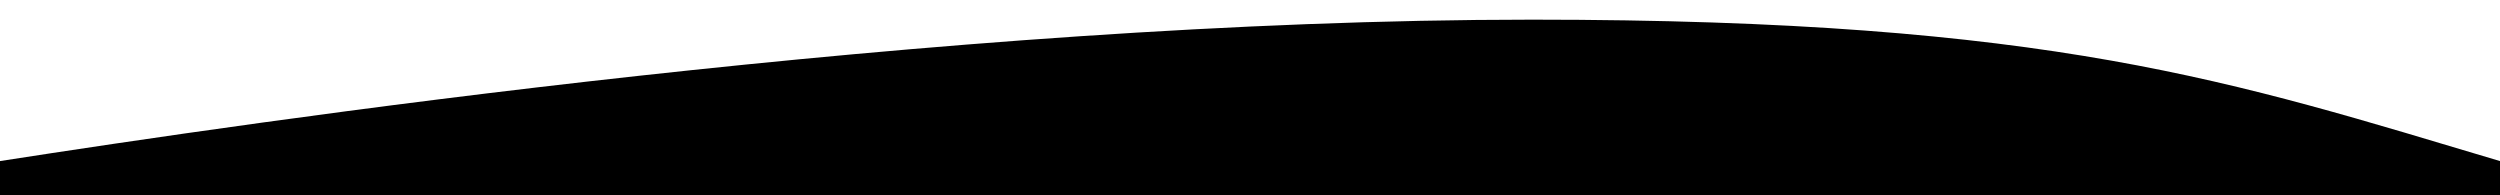 <?xml version="1.0" encoding="utf-8"?>
<!-- Generator: Adobe Illustrator 24.0.2, SVG Export Plug-In . SVG Version: 6.00 Build 0)  -->
<svg version="1.1" id="Capa_1" xmlns="http://www.w3.org/2000/svg" xmlns:xlink="http://www.w3.org/1999/xlink" x="0px" y="0px"
	 viewBox="0 0 1920 150" style="enable-background:new 0 0 1920 150;" xml:space="preserve">
<path d="M0,123.7V150h1920v-26.3c-204.9-61-343.8-108.6-743.4-108.6C724,15.1,193,93.8,0,123.7z"/>
</svg>
